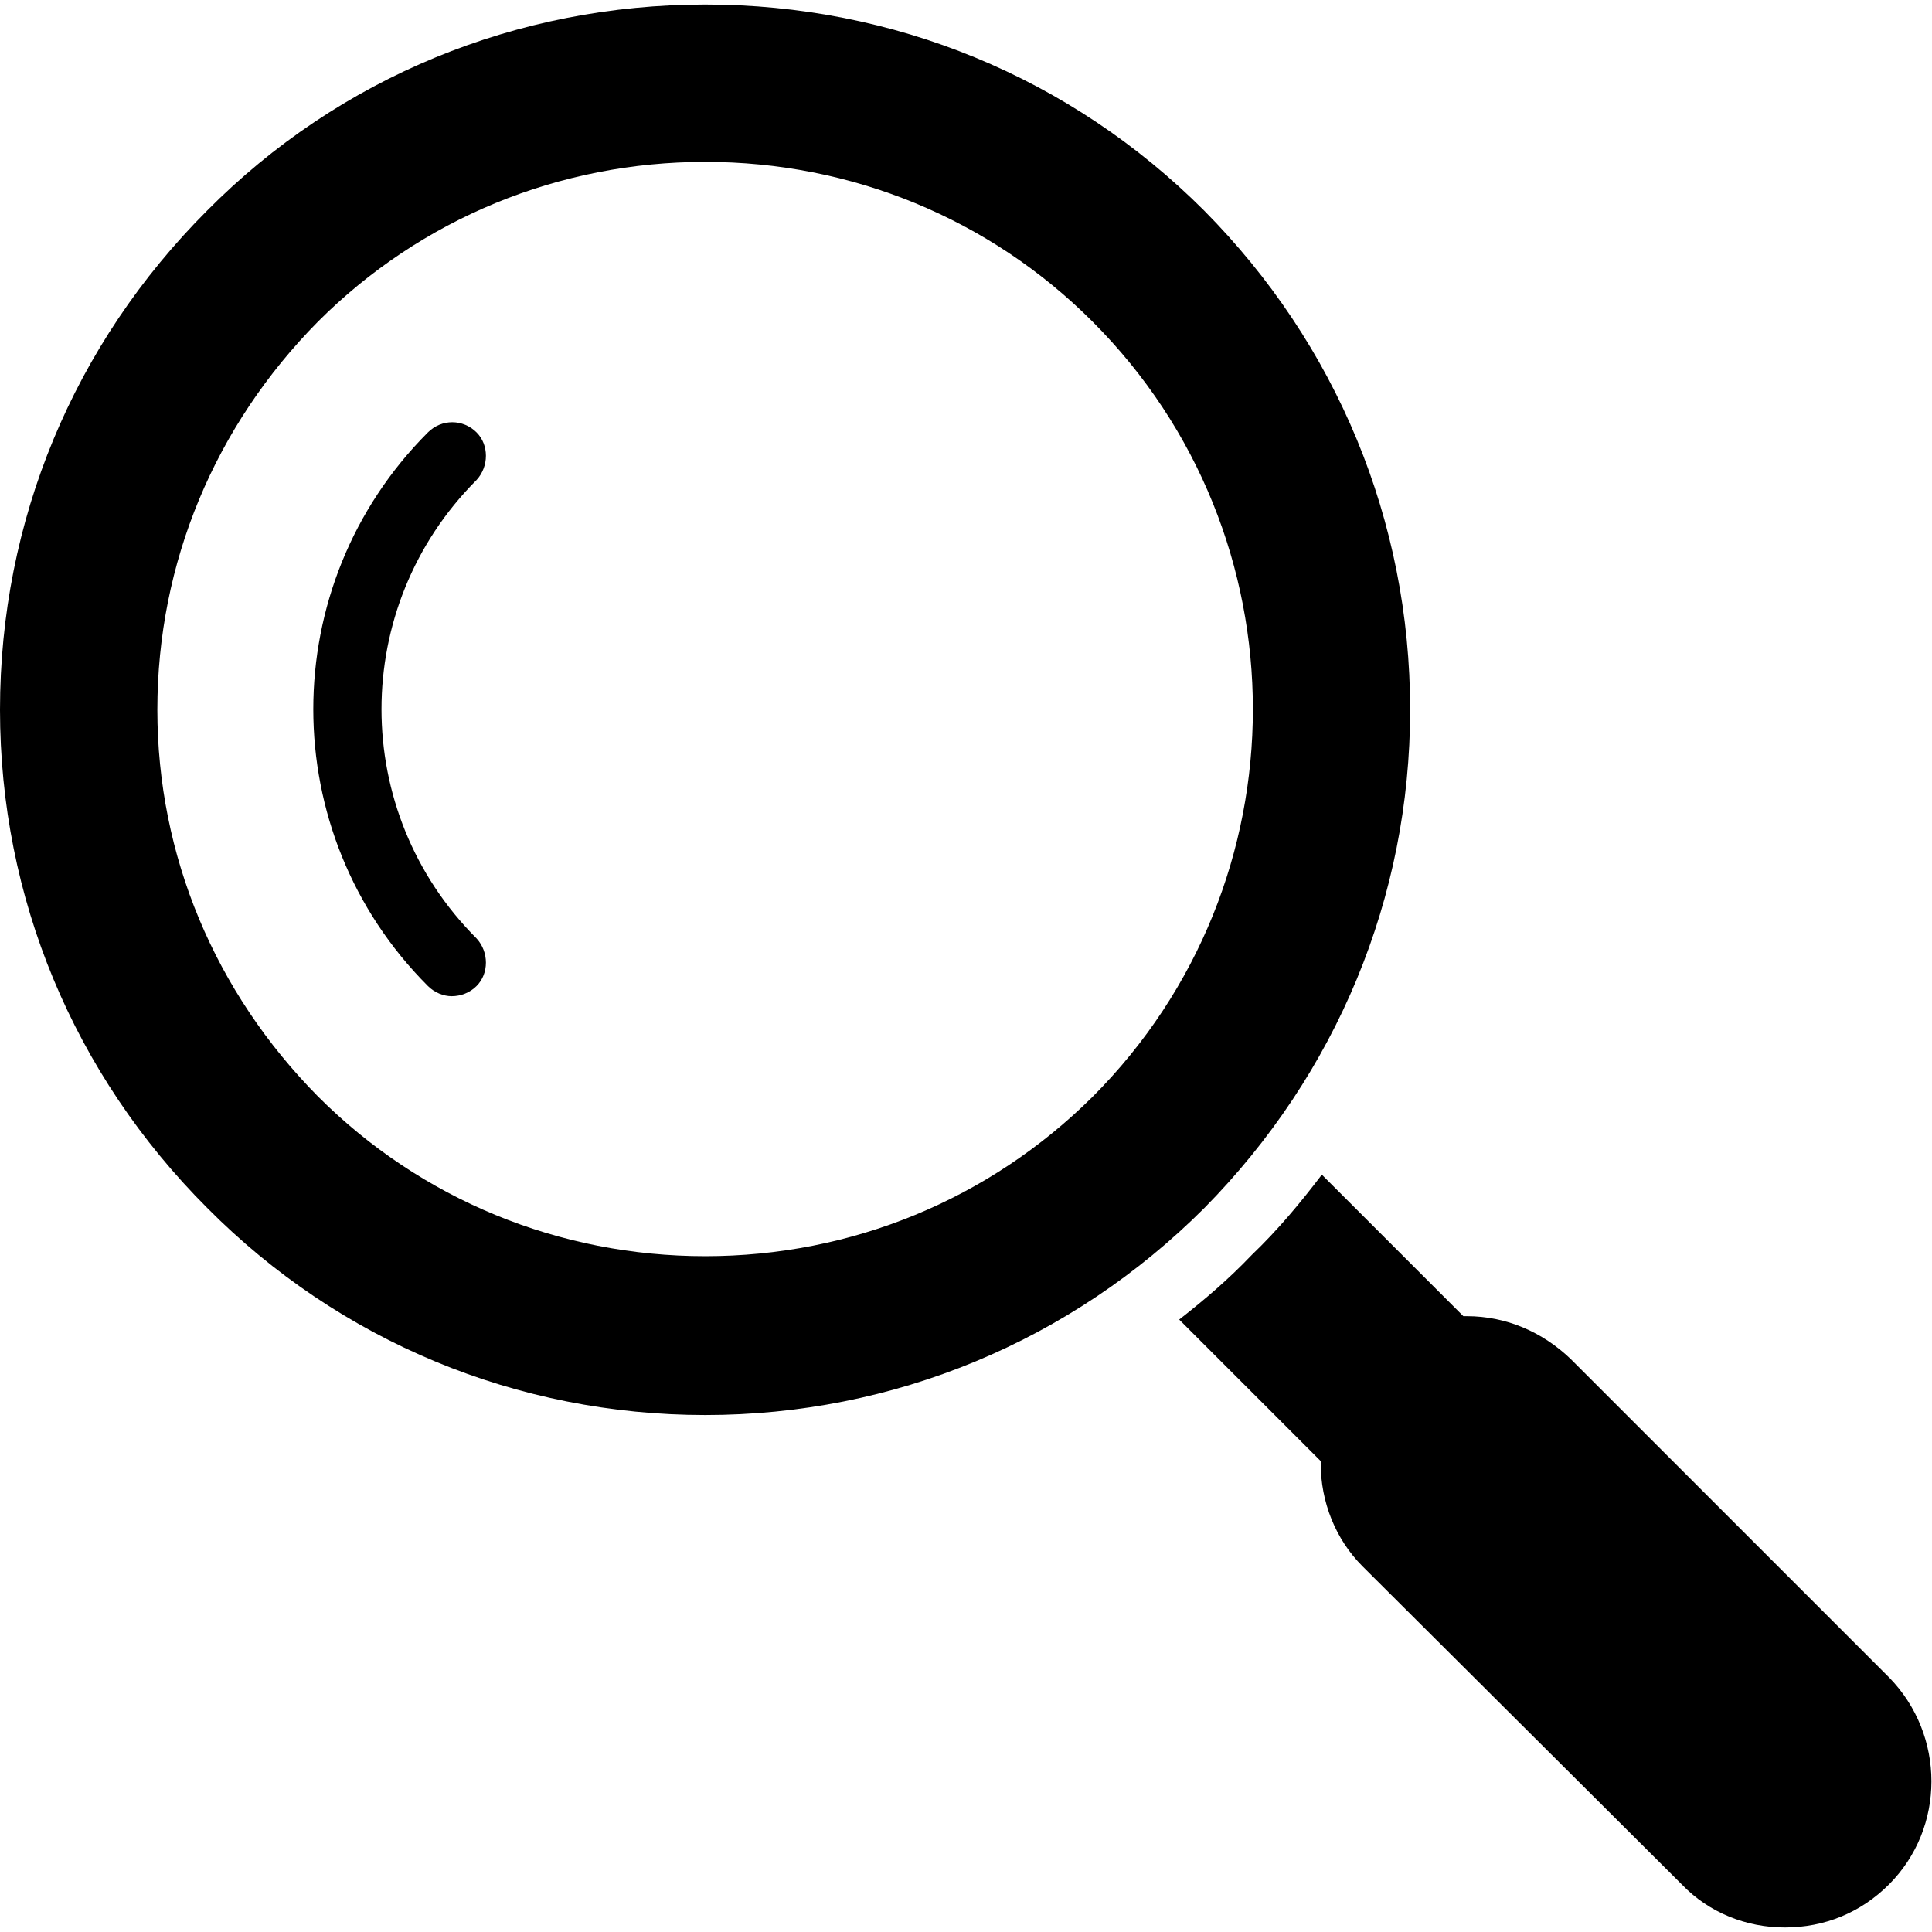 <?xml version="1.0" encoding="utf-8"?>
<!-- Generator: Adobe Illustrator 27.0.1, SVG Export Plug-In . SVG Version: 6.00 Build 0)  -->
<svg version="1.1"
	 id="Livello_1" shape-rendering="geometricPrecision" text-rendering="geometricPrecision" image-rendering="optimizeQuality"
	 xmlns="http://www.w3.org/2000/svg" xmlns:xlink="http://www.w3.org/1999/xlink" x="0px" y="0px" viewBox="0 0 512 512"
	 style="enable-background:new 0 0 512 512;" xml:space="preserve">
<style type="text/css">
	.st0{fill-rule:evenodd;clip-rule:evenodd;}
</style>
<g>
	<path class="st0" d="M373.7,188.1c0-50.1-19.5-96.9-54.6-132.3C283.7,20.4,236.7,1.2,186.9,1.2S90,20.4,54.9,55.8
		C19.5,91.2,0,138,0,188.1c0,49.8,19.5,96.6,54.9,132c35.1,35.4,82.2,54.9,132,54.9s96.9-19.5,132.3-54.9
		C354.2,284.6,373.7,237.9,373.7,188.1z M186.9,332.9c-38.7,0-75.3-15-102.6-42.3C57,263,41.7,226.8,41.7,188.1
		c0-39,15.3-75.3,42.6-102.9c27.3-27.3,63.9-42.3,102.6-42.3s75.3,15,102.6,42.3c56.7,56.7,56.7,148.8,0,205.5
		C262.1,317.9,225.6,332.9,186.9,332.9z"/>
	<path class="st0" d="M500.6,444.5l-84.3-84.3c-7.5-7.2-17.1-11.4-27.6-11.4c-0.3,0-0.6,0-0.9,0l-37.5-37.5
		c-5.7,7.5-11.7,14.7-18.6,21.3c-6,6.3-12.3,11.7-19.2,17.1l37.5,37.5c0,0.2,0,0.4,0,0.6c0,10.2,3.9,20.1,11.1,27.3l84.6,84.3
		c7.2,7.5,17.1,11.4,27.3,11.4c10.5,0,20.1-3.9,27.6-11.4C515.6,484.4,515.6,459.8,500.6,444.5z"/>
	<path class="st0" d="M126.3,114.6c-3.6-3.6-9.3-3.6-12.9,0c-40.5,40.5-40.5,106.2,0,146.7c1.8,1.8,4.2,2.7,6.3,2.7
		c2.4,0,4.8-0.9,6.6-2.7c3.3-3.3,3.3-9,0-12.6c-33.6-33.6-33.6-87.9,0-121.5C129.6,123.6,129.6,117.9,126.3,114.6z"/>
</g>
</svg>
